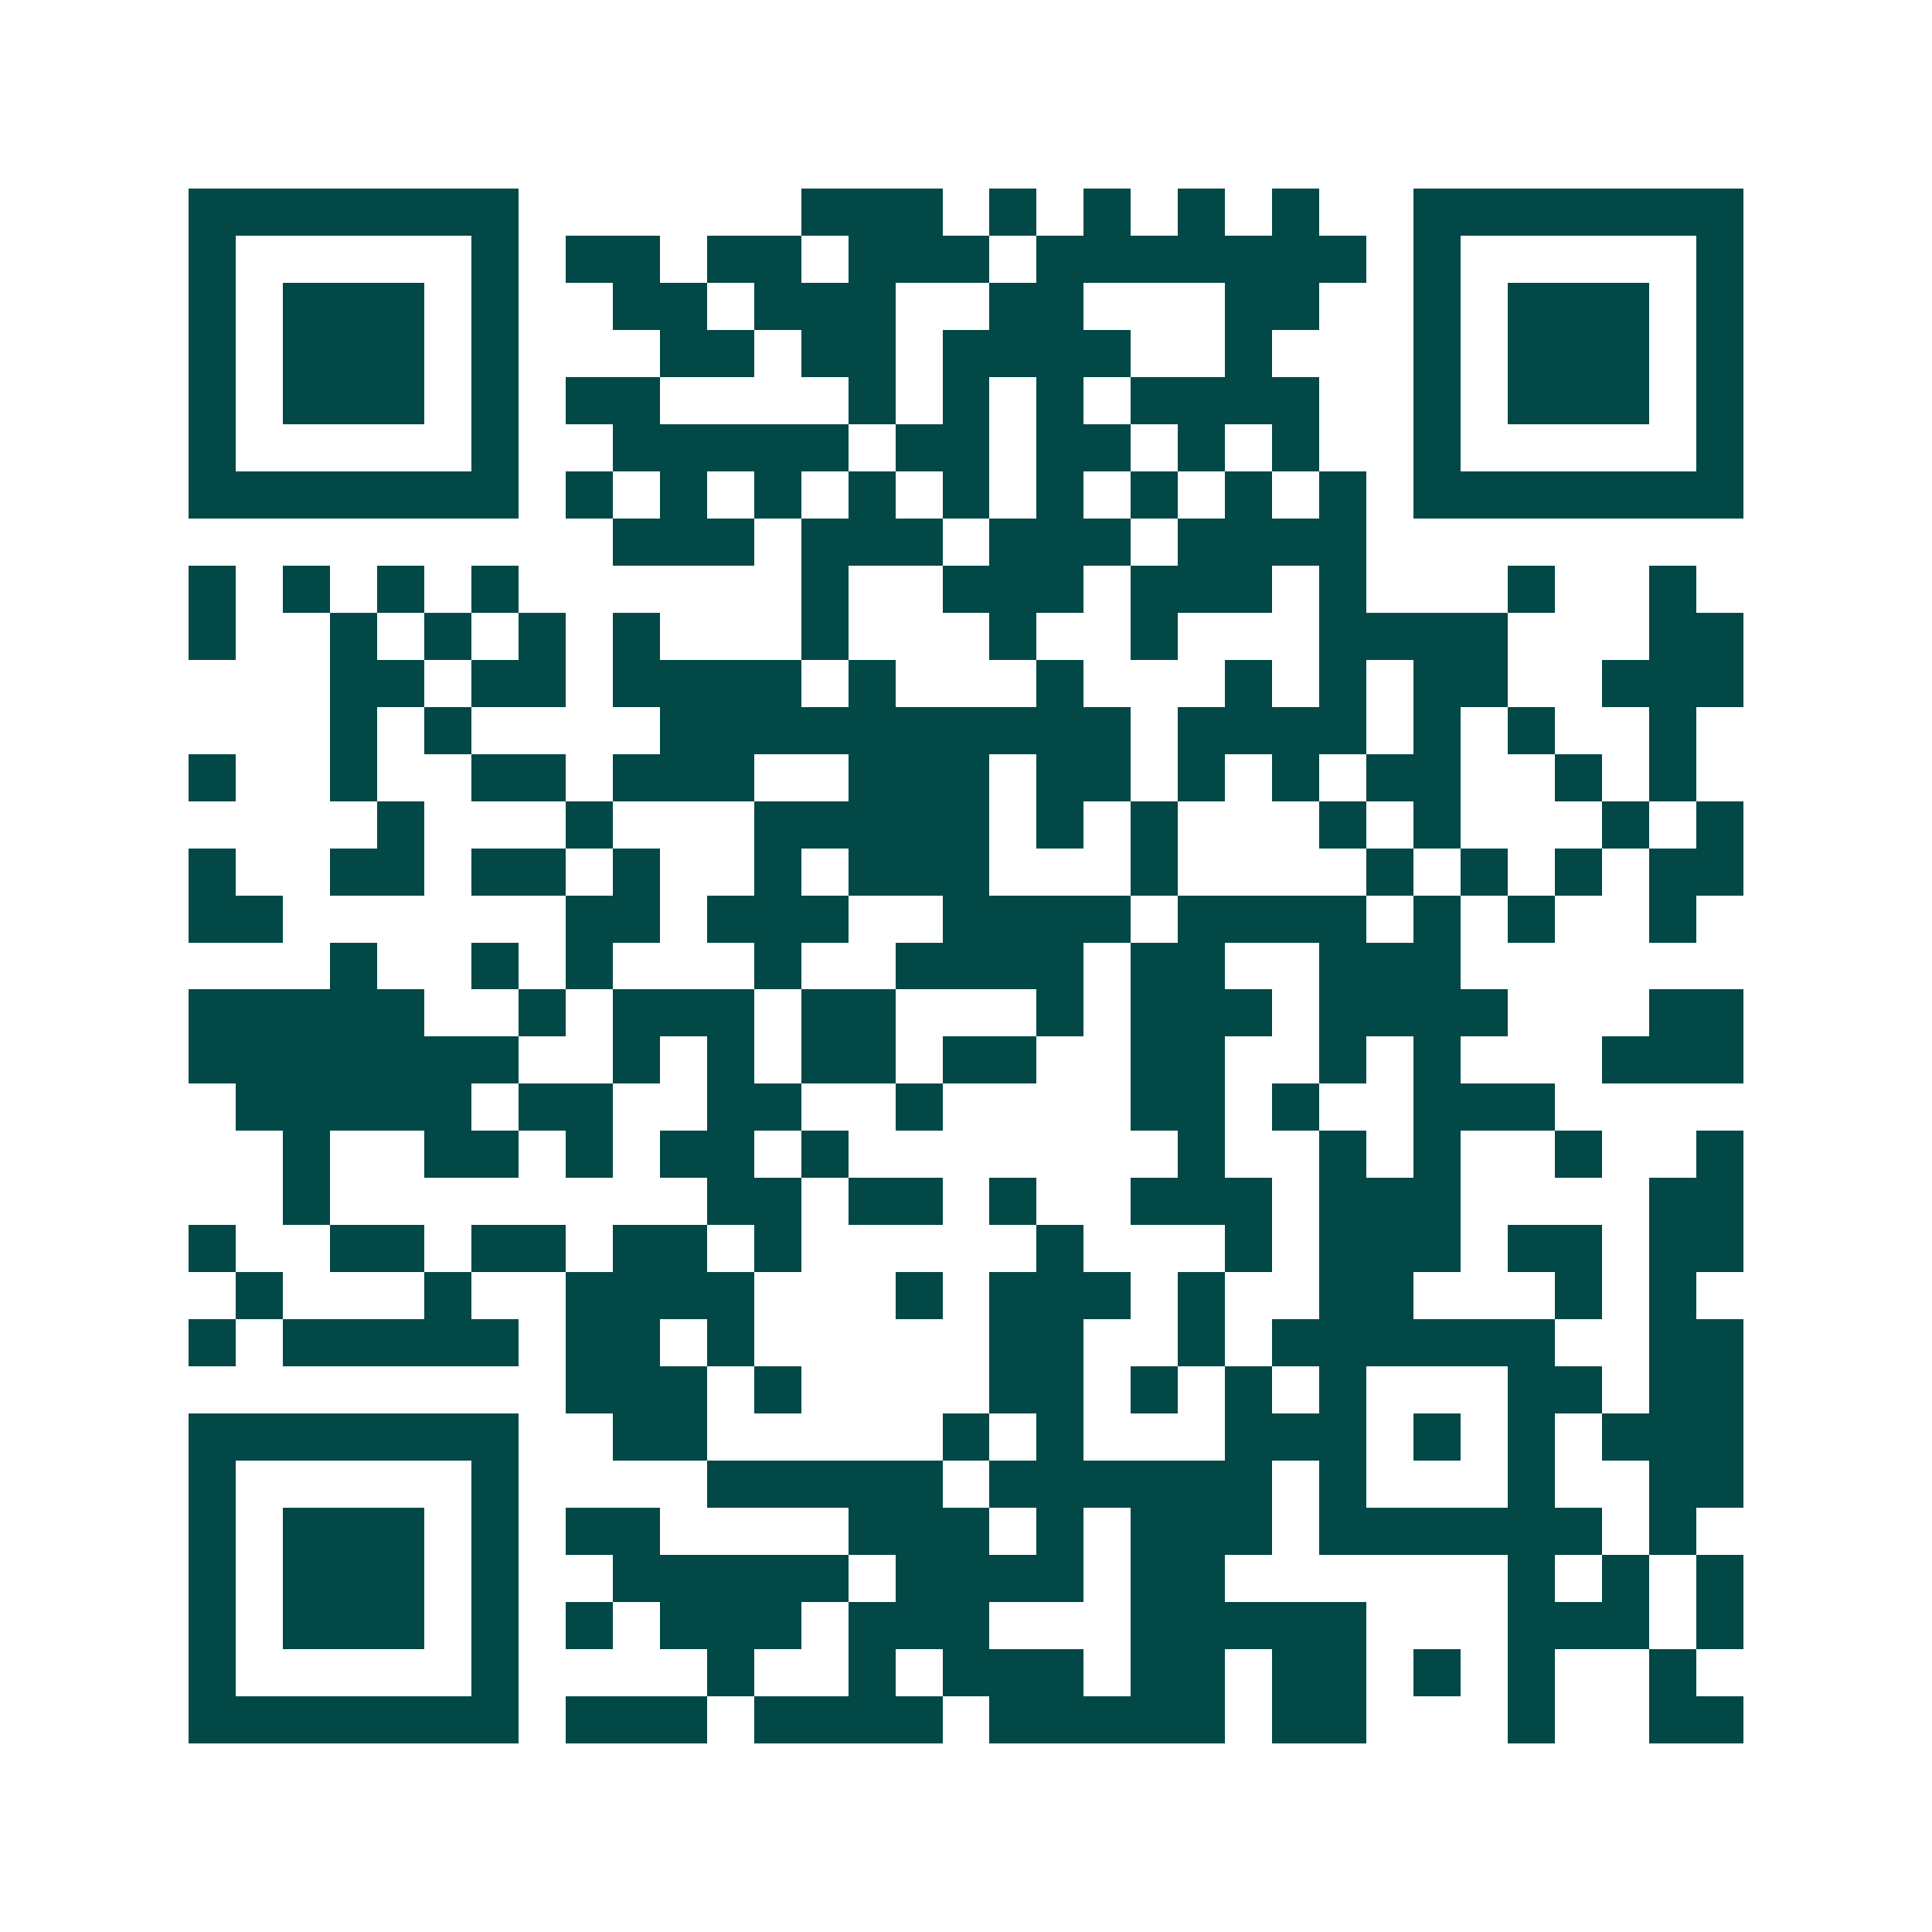 <svg xmlns="http://www.w3.org/2000/svg" width="200" height="200" viewBox="0 0 41 41" shape-rendering="crispEdges"><path fill="#ffffff" d="M0 0h41v41H0z"/><path stroke="#014847" d="M4 4.5h7m6 0h3m1 0h1m1 0h1m1 0h1m1 0h1m2 0h7M4 5.5h1m5 0h1m1 0h2m1 0h2m1 0h3m1 0h7m1 0h1m5 0h1M4 6.5h1m1 0h3m1 0h1m2 0h2m1 0h3m2 0h2m3 0h2m2 0h1m1 0h3m1 0h1M4 7.5h1m1 0h3m1 0h1m3 0h2m1 0h2m1 0h4m2 0h1m3 0h1m1 0h3m1 0h1M4 8.5h1m1 0h3m1 0h1m1 0h2m4 0h1m1 0h1m1 0h1m1 0h4m2 0h1m1 0h3m1 0h1M4 9.5h1m5 0h1m2 0h5m1 0h2m1 0h2m1 0h1m1 0h1m2 0h1m5 0h1M4 10.5h7m1 0h1m1 0h1m1 0h1m1 0h1m1 0h1m1 0h1m1 0h1m1 0h1m1 0h1m1 0h7M13 11.5h3m1 0h3m1 0h3m1 0h4M4 12.5h1m1 0h1m1 0h1m1 0h1m6 0h1m2 0h3m1 0h3m1 0h1m3 0h1m2 0h1M4 13.5h1m2 0h1m1 0h1m1 0h1m1 0h1m3 0h1m3 0h1m2 0h1m3 0h4m3 0h2M7 14.5h2m1 0h2m1 0h4m1 0h1m3 0h1m3 0h1m1 0h1m1 0h2m2 0h3M7 15.5h1m1 0h1m4 0h10m1 0h4m1 0h1m1 0h1m2 0h1M4 16.5h1m2 0h1m2 0h2m1 0h3m2 0h3m1 0h2m1 0h1m1 0h1m1 0h2m2 0h1m1 0h1M8 17.5h1m3 0h1m3 0h5m1 0h1m1 0h1m3 0h1m1 0h1m3 0h1m1 0h1M4 18.5h1m2 0h2m1 0h2m1 0h1m2 0h1m1 0h3m3 0h1m4 0h1m1 0h1m1 0h1m1 0h2M4 19.5h2m6 0h2m1 0h3m2 0h4m1 0h4m1 0h1m1 0h1m2 0h1M7 20.5h1m2 0h1m1 0h1m3 0h1m2 0h4m1 0h2m2 0h3M4 21.5h5m2 0h1m1 0h3m1 0h2m3 0h1m1 0h3m1 0h4m3 0h2M4 22.5h7m2 0h1m1 0h1m1 0h2m1 0h2m2 0h2m2 0h1m1 0h1m3 0h3M5 23.5h5m1 0h2m2 0h2m2 0h1m4 0h2m1 0h1m2 0h3M6 24.5h1m2 0h2m1 0h1m1 0h2m1 0h1m7 0h1m2 0h1m1 0h1m2 0h1m2 0h1M6 25.5h1m8 0h2m1 0h2m1 0h1m2 0h3m1 0h3m4 0h2M4 26.5h1m2 0h2m1 0h2m1 0h2m1 0h1m5 0h1m3 0h1m1 0h3m1 0h2m1 0h2M5 27.5h1m3 0h1m2 0h4m3 0h1m1 0h3m1 0h1m2 0h2m3 0h1m1 0h1M4 28.5h1m1 0h5m1 0h2m1 0h1m5 0h2m2 0h1m1 0h6m2 0h2M12 29.5h3m1 0h1m4 0h2m1 0h1m1 0h1m1 0h1m3 0h2m1 0h2M4 30.5h7m2 0h2m5 0h1m1 0h1m3 0h3m1 0h1m1 0h1m1 0h3M4 31.5h1m5 0h1m4 0h5m1 0h6m1 0h1m3 0h1m2 0h2M4 32.5h1m1 0h3m1 0h1m1 0h2m4 0h3m1 0h1m1 0h3m1 0h6m1 0h1M4 33.5h1m1 0h3m1 0h1m2 0h5m1 0h4m1 0h2m6 0h1m1 0h1m1 0h1M4 34.5h1m1 0h3m1 0h1m1 0h1m1 0h3m1 0h3m3 0h5m3 0h3m1 0h1M4 35.5h1m5 0h1m4 0h1m2 0h1m1 0h3m1 0h2m1 0h2m1 0h1m1 0h1m2 0h1M4 36.5h7m1 0h3m1 0h4m1 0h5m1 0h2m3 0h1m2 0h2"/></svg>
